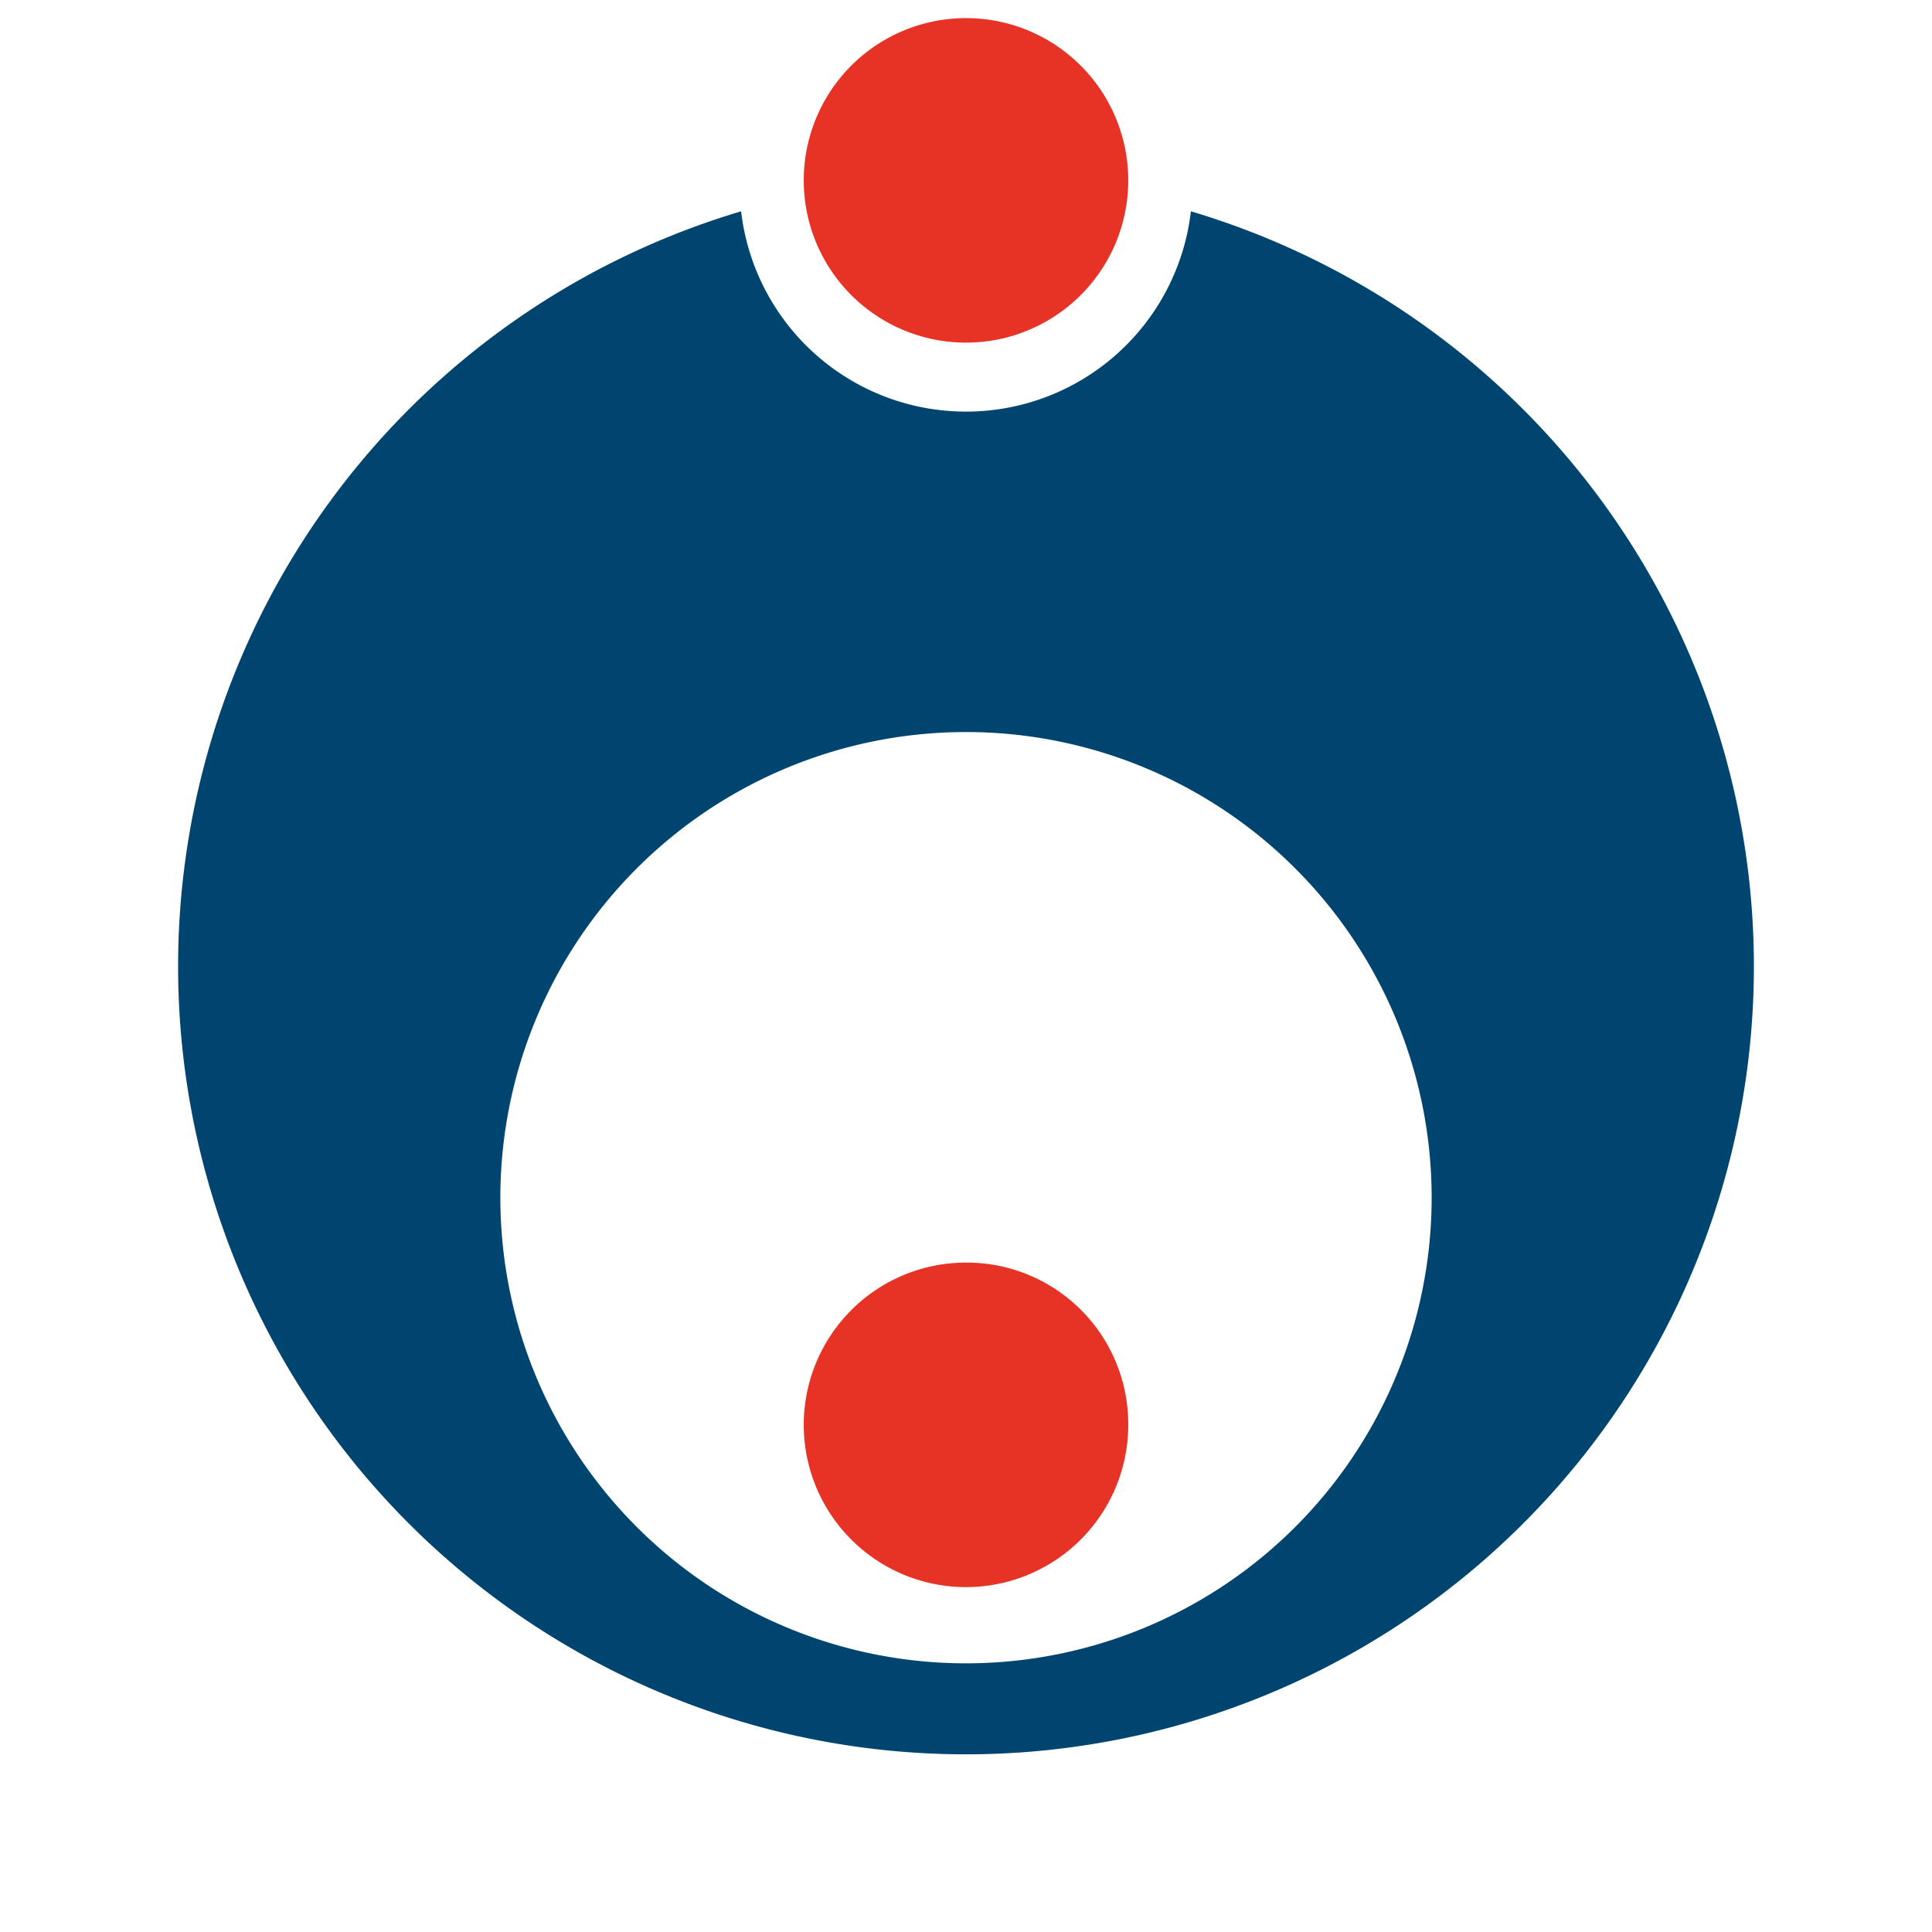 <svg xmlns="http://www.w3.org/2000/svg" width="256" height="256" viewBox="0 0 256 256"><g id="Calque_3" data-name="Calque 3"><path d="M128,220.4a61.7,61.7,0,1,1,61.7-61.7A61.7,61.7,0,0,1,128,220.4M157.8,28a30,30,0,0,1-59.6,0,104.4,104.4,0,1,0,59.6,0" style="fill:#00456f"/><path d="M149.5,188.8A21.5,21.5,0,1,1,128,167.3a21.4,21.4,0,0,1,21.5,21.5" style="fill:#e63325"/><path d="M149.5,23.8A21.5,21.5,0,1,1,128,2.4a21.5,21.5,0,0,1,21.5,21.4" style="fill:#e63325"/></g></svg>